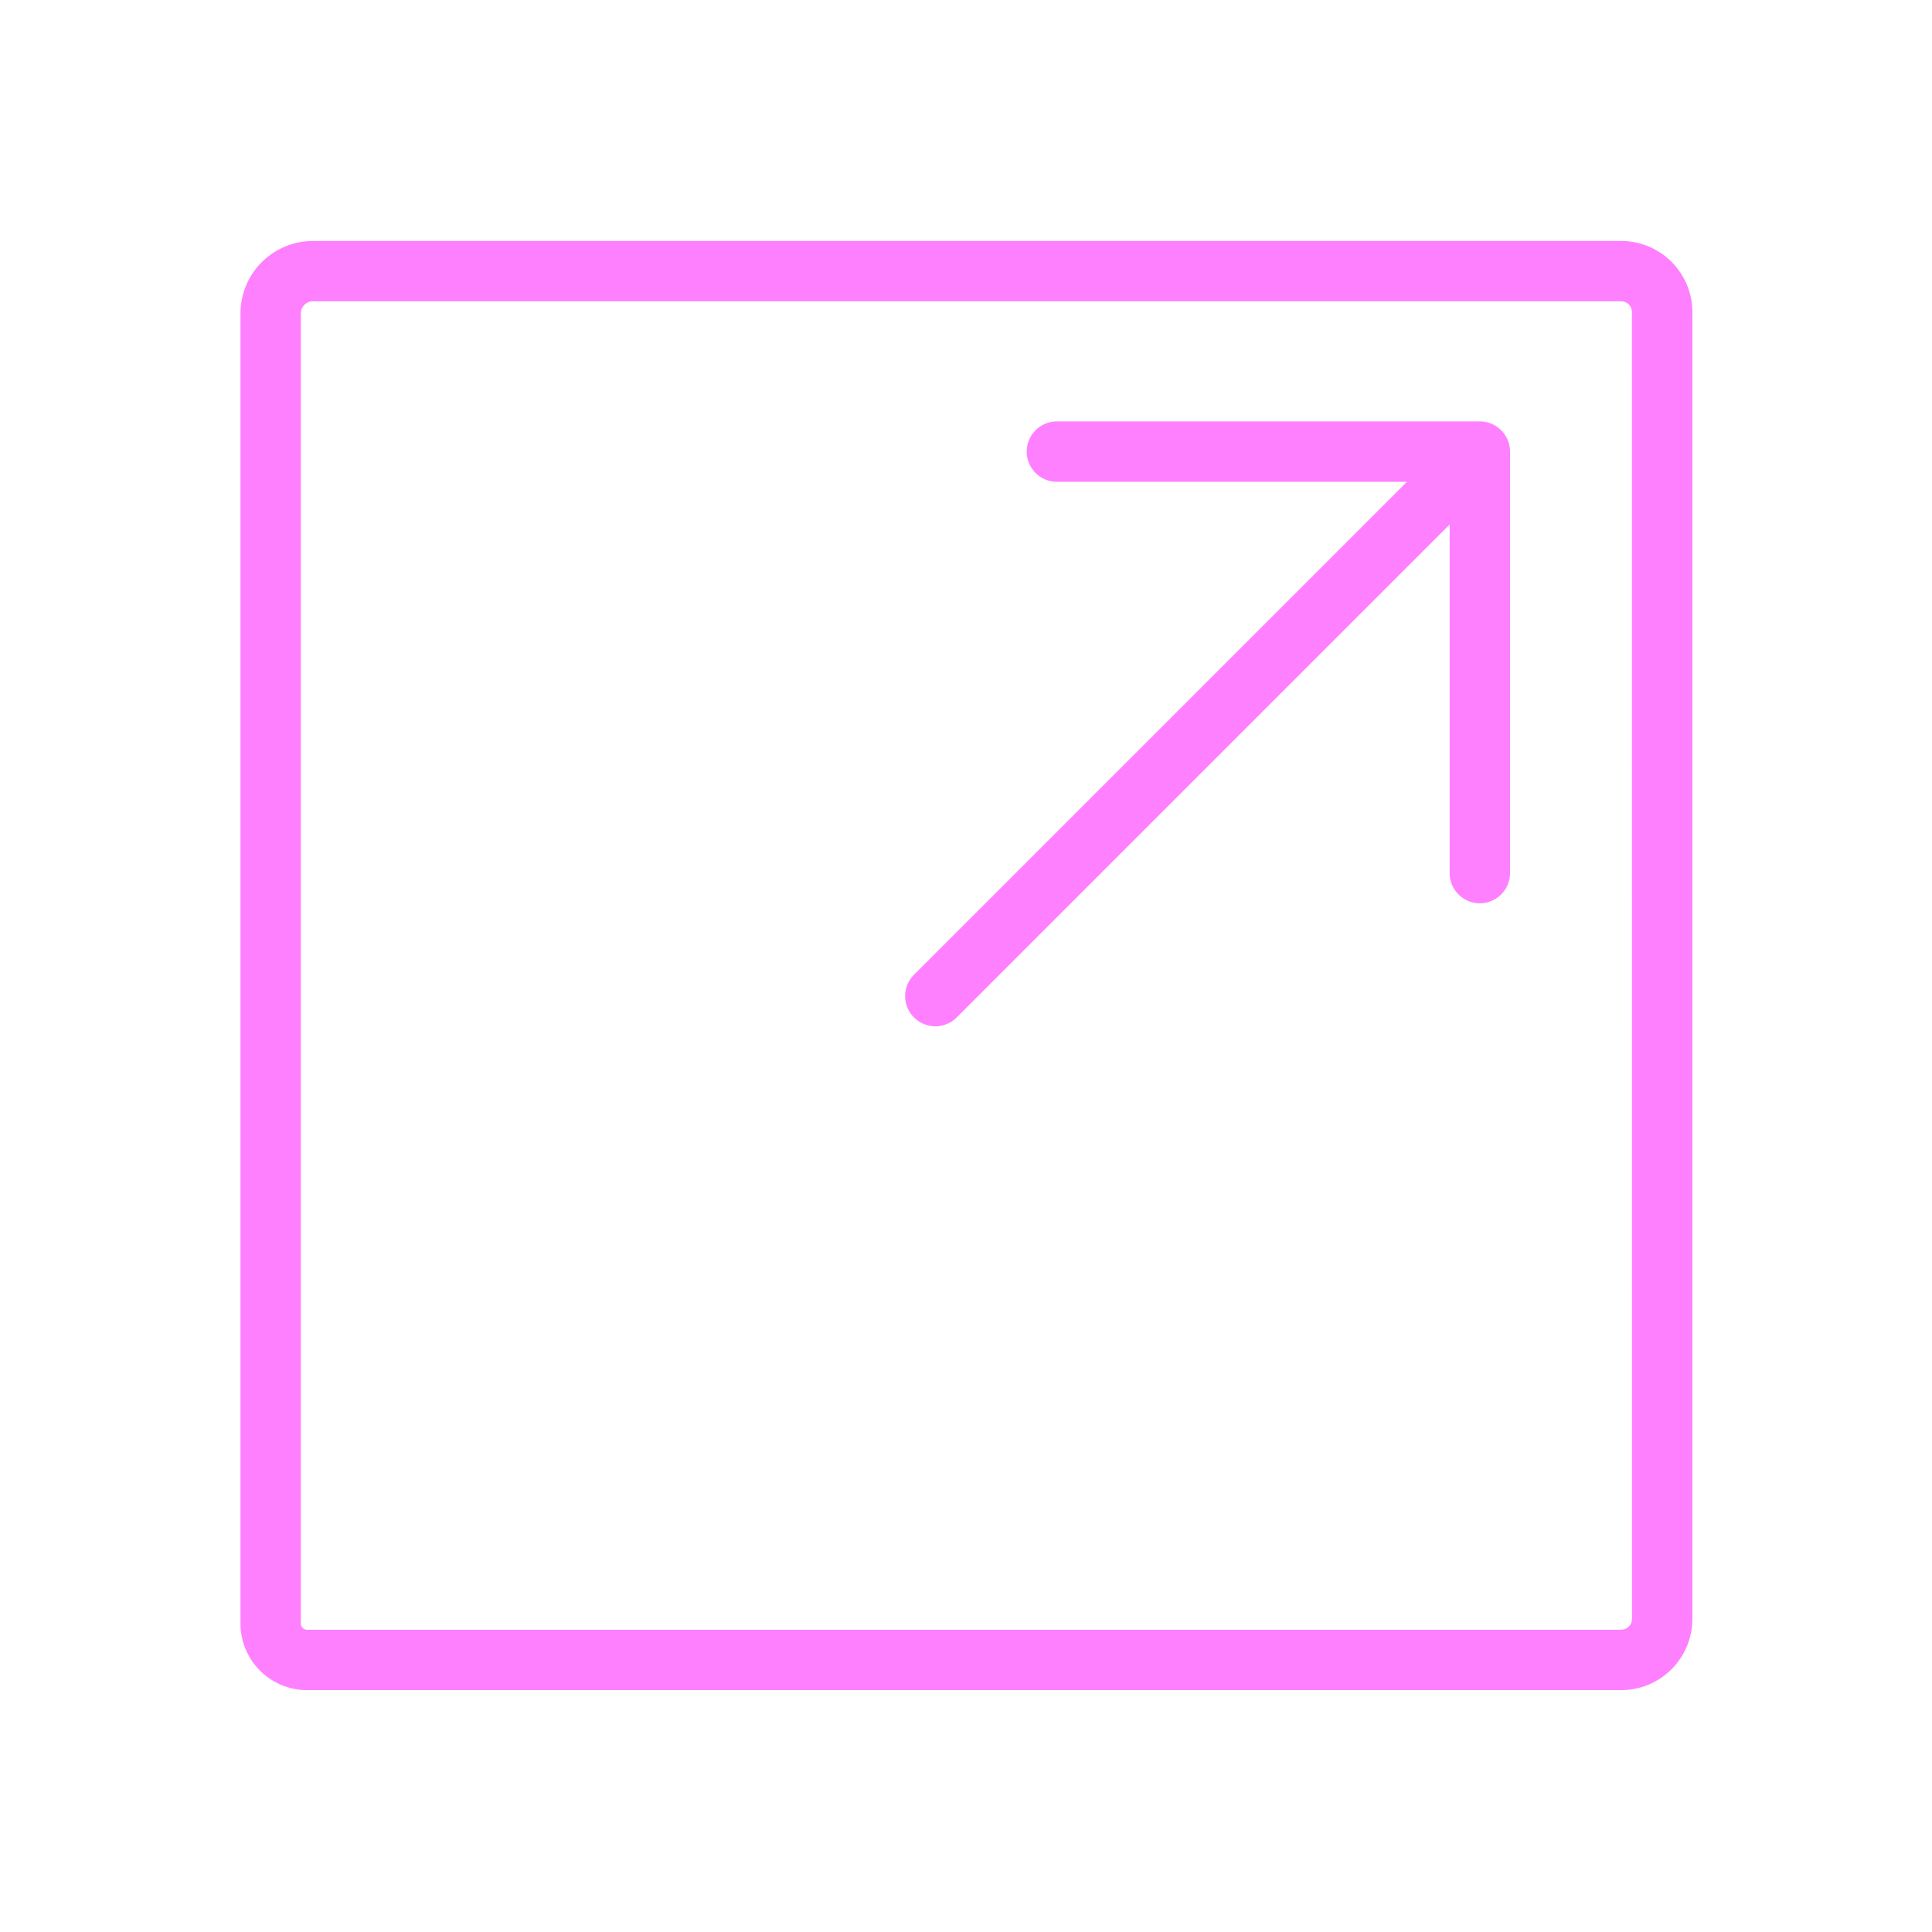 <svg id="Icons" xmlns="http://www.w3.org/2000/svg" viewBox="0 0 32 32"><defs><style>.cls-1{fill:#FF80FF;}</style></defs><path class="cls-1" d="M24.702,7.018a.5.5,0,0,0-.191-.038H17.506a.5.5,0,0,0,0,1h5.798l-8.159,8.159a.5.5,0,1,0,.707.707l8.159-8.159v5.774a.5.5,0,1,0,1,0v-6.981a.502.502,0,0,0-.309-.462Z"/><path class="cls-1" d="M26.852,3.991H5.184A1.202,1.202,0,0,0,3.983,5.191V26.891a1.104,1.104,0,0,0,1.103,1.103H26.852a1.18,1.18,0,0,0,1.179-1.179V5.169A1.18,1.18,0,0,0,26.852,3.991Zm.179,22.824a.179.179,0,0,1-.179.179H5.086a.104.104,0,0,1-.103-.103V5.191a.201.201,0,0,1,.2-.201h21.668a.179.179,0,0,1,.179.179Z"/></svg>